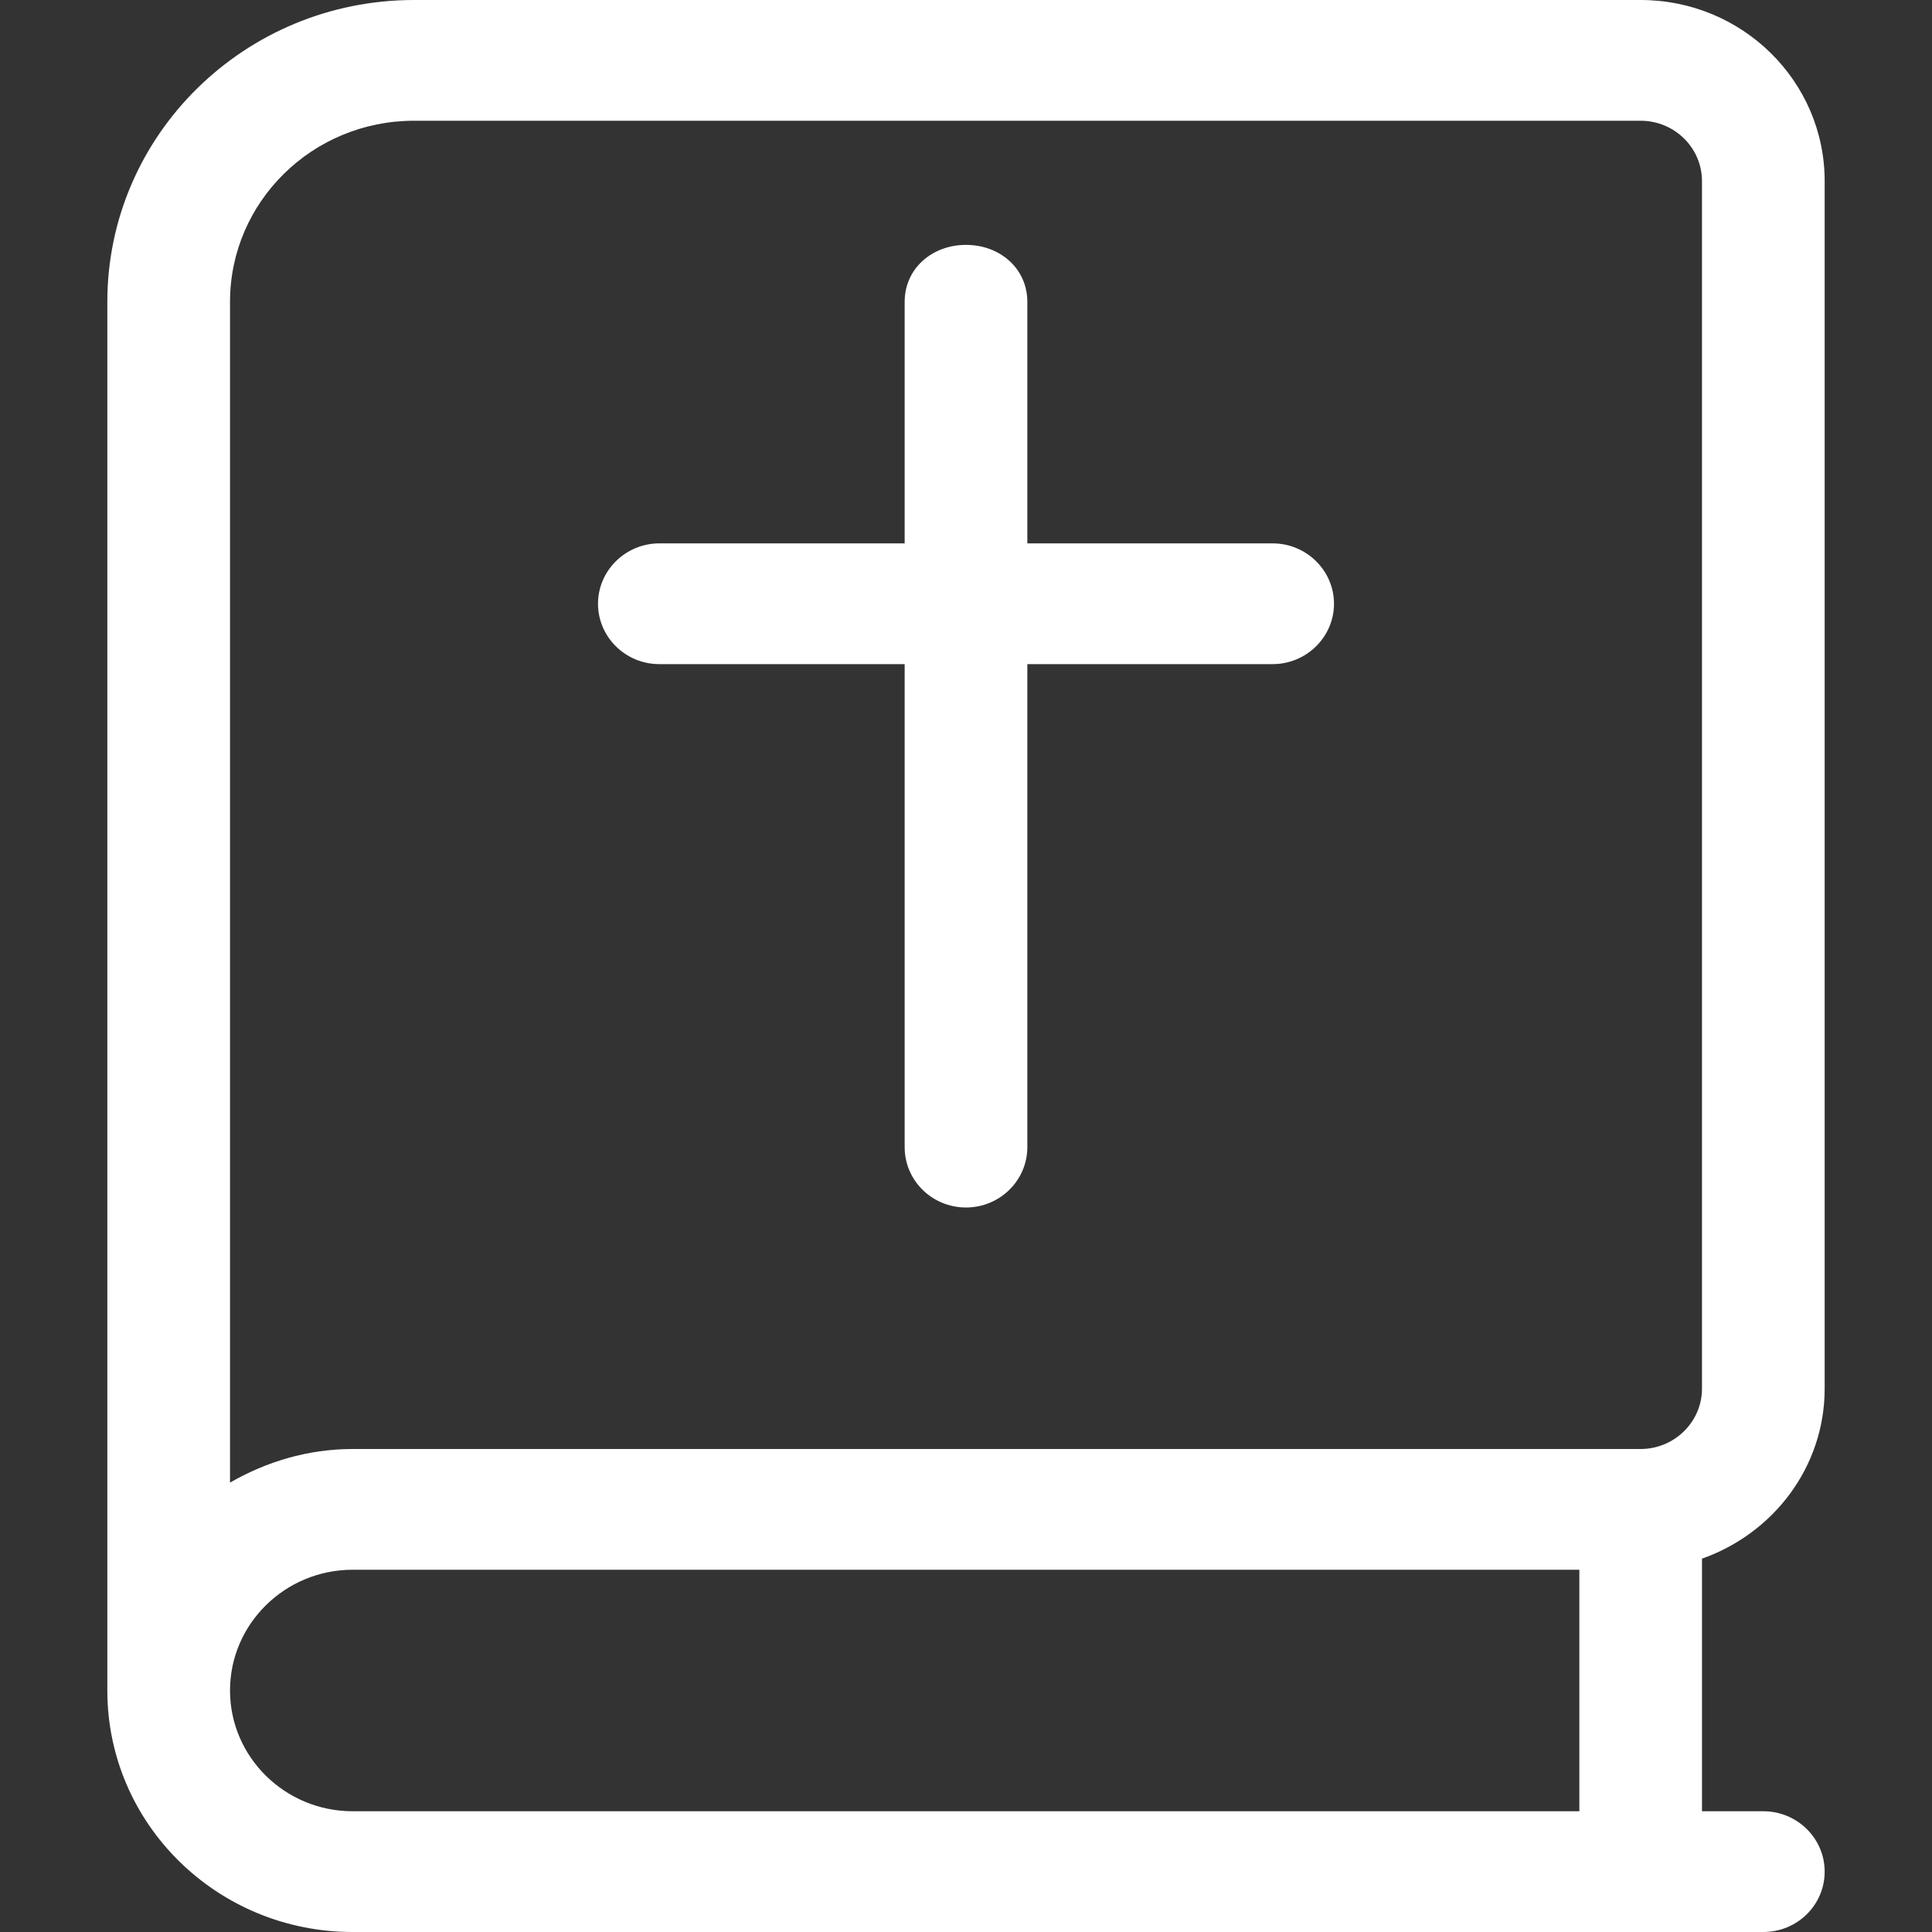 <?xml version="1.0" encoding="UTF-8"?>
<svg width="36px" height="36px" viewBox="0 0 36 36" version="1.1"
    xmlns="http://www.w3.org/2000/svg"
    xmlns:xlink="http://www.w3.org/1999/xlink">
    <rect x="0" y="0" width="36" height="36" fill="#333333" stroke="none"/>
    <title>Icon Faith</title>
    <g id="Icon-Faith" stroke="none" stroke-width="1" fill="none" fill-rule="evenodd">
        <path d="M34,25.875 L34,3.375 C34,1.511 32.464,0 30.571,0 L7.714,0 C4.559,0 2,2.519 2,5.625 L2,31.5 C2,33.986 4.046,36 6.571,36 L32.857,36 C33.489,36 34,35.497 34,34.875 C34,34.253 33.486,33.75 32.857,33.75 L31.714,33.75 L31.714,29.043 C33.043,28.575 34,27.337 34,25.875 Z M29.429,33.75 L6.571,33.75 C5.311,33.75 4.286,32.74 4.286,31.5 C4.286,30.26 5.311,29.25 6.571,29.25 L29.429,29.25 L29.429,33.75 Z M30.571,27 L6.571,27 C5.735,27 4.961,27.238 4.286,27.626 L4.286,5.625 C4.286,3.761 5.821,2.25 7.714,2.25 L30.571,2.25 C31.2,2.25 31.714,2.753 31.714,3.375 L31.714,25.875 C31.714,26.494 31.2,27 30.571,27 Z M23.714,10.125 L19.143,10.125 L19.143,5.625 C19.143,5.003 18.632,4.563 18,4.563 C17.368,4.563 16.857,5.003 16.857,5.625 L16.857,10.125 L12.286,10.125 C11.657,10.125 11.143,10.631 11.143,11.25 C11.143,11.869 11.654,12.375 12.286,12.375 L16.857,12.375 L16.857,21.375 C16.857,21.997 17.368,22.5 18,22.5 C18.632,22.5 19.143,21.994 19.143,21.375 L19.143,12.375 L23.714,12.375 C24.343,12.375 24.857,11.869 24.857,11.25 C24.857,10.631 24.343,10.125 23.714,10.125 Z" id="Shape" fill="#FFFFFF" fill-rule="nonzero"></path>
    </g>
</svg>